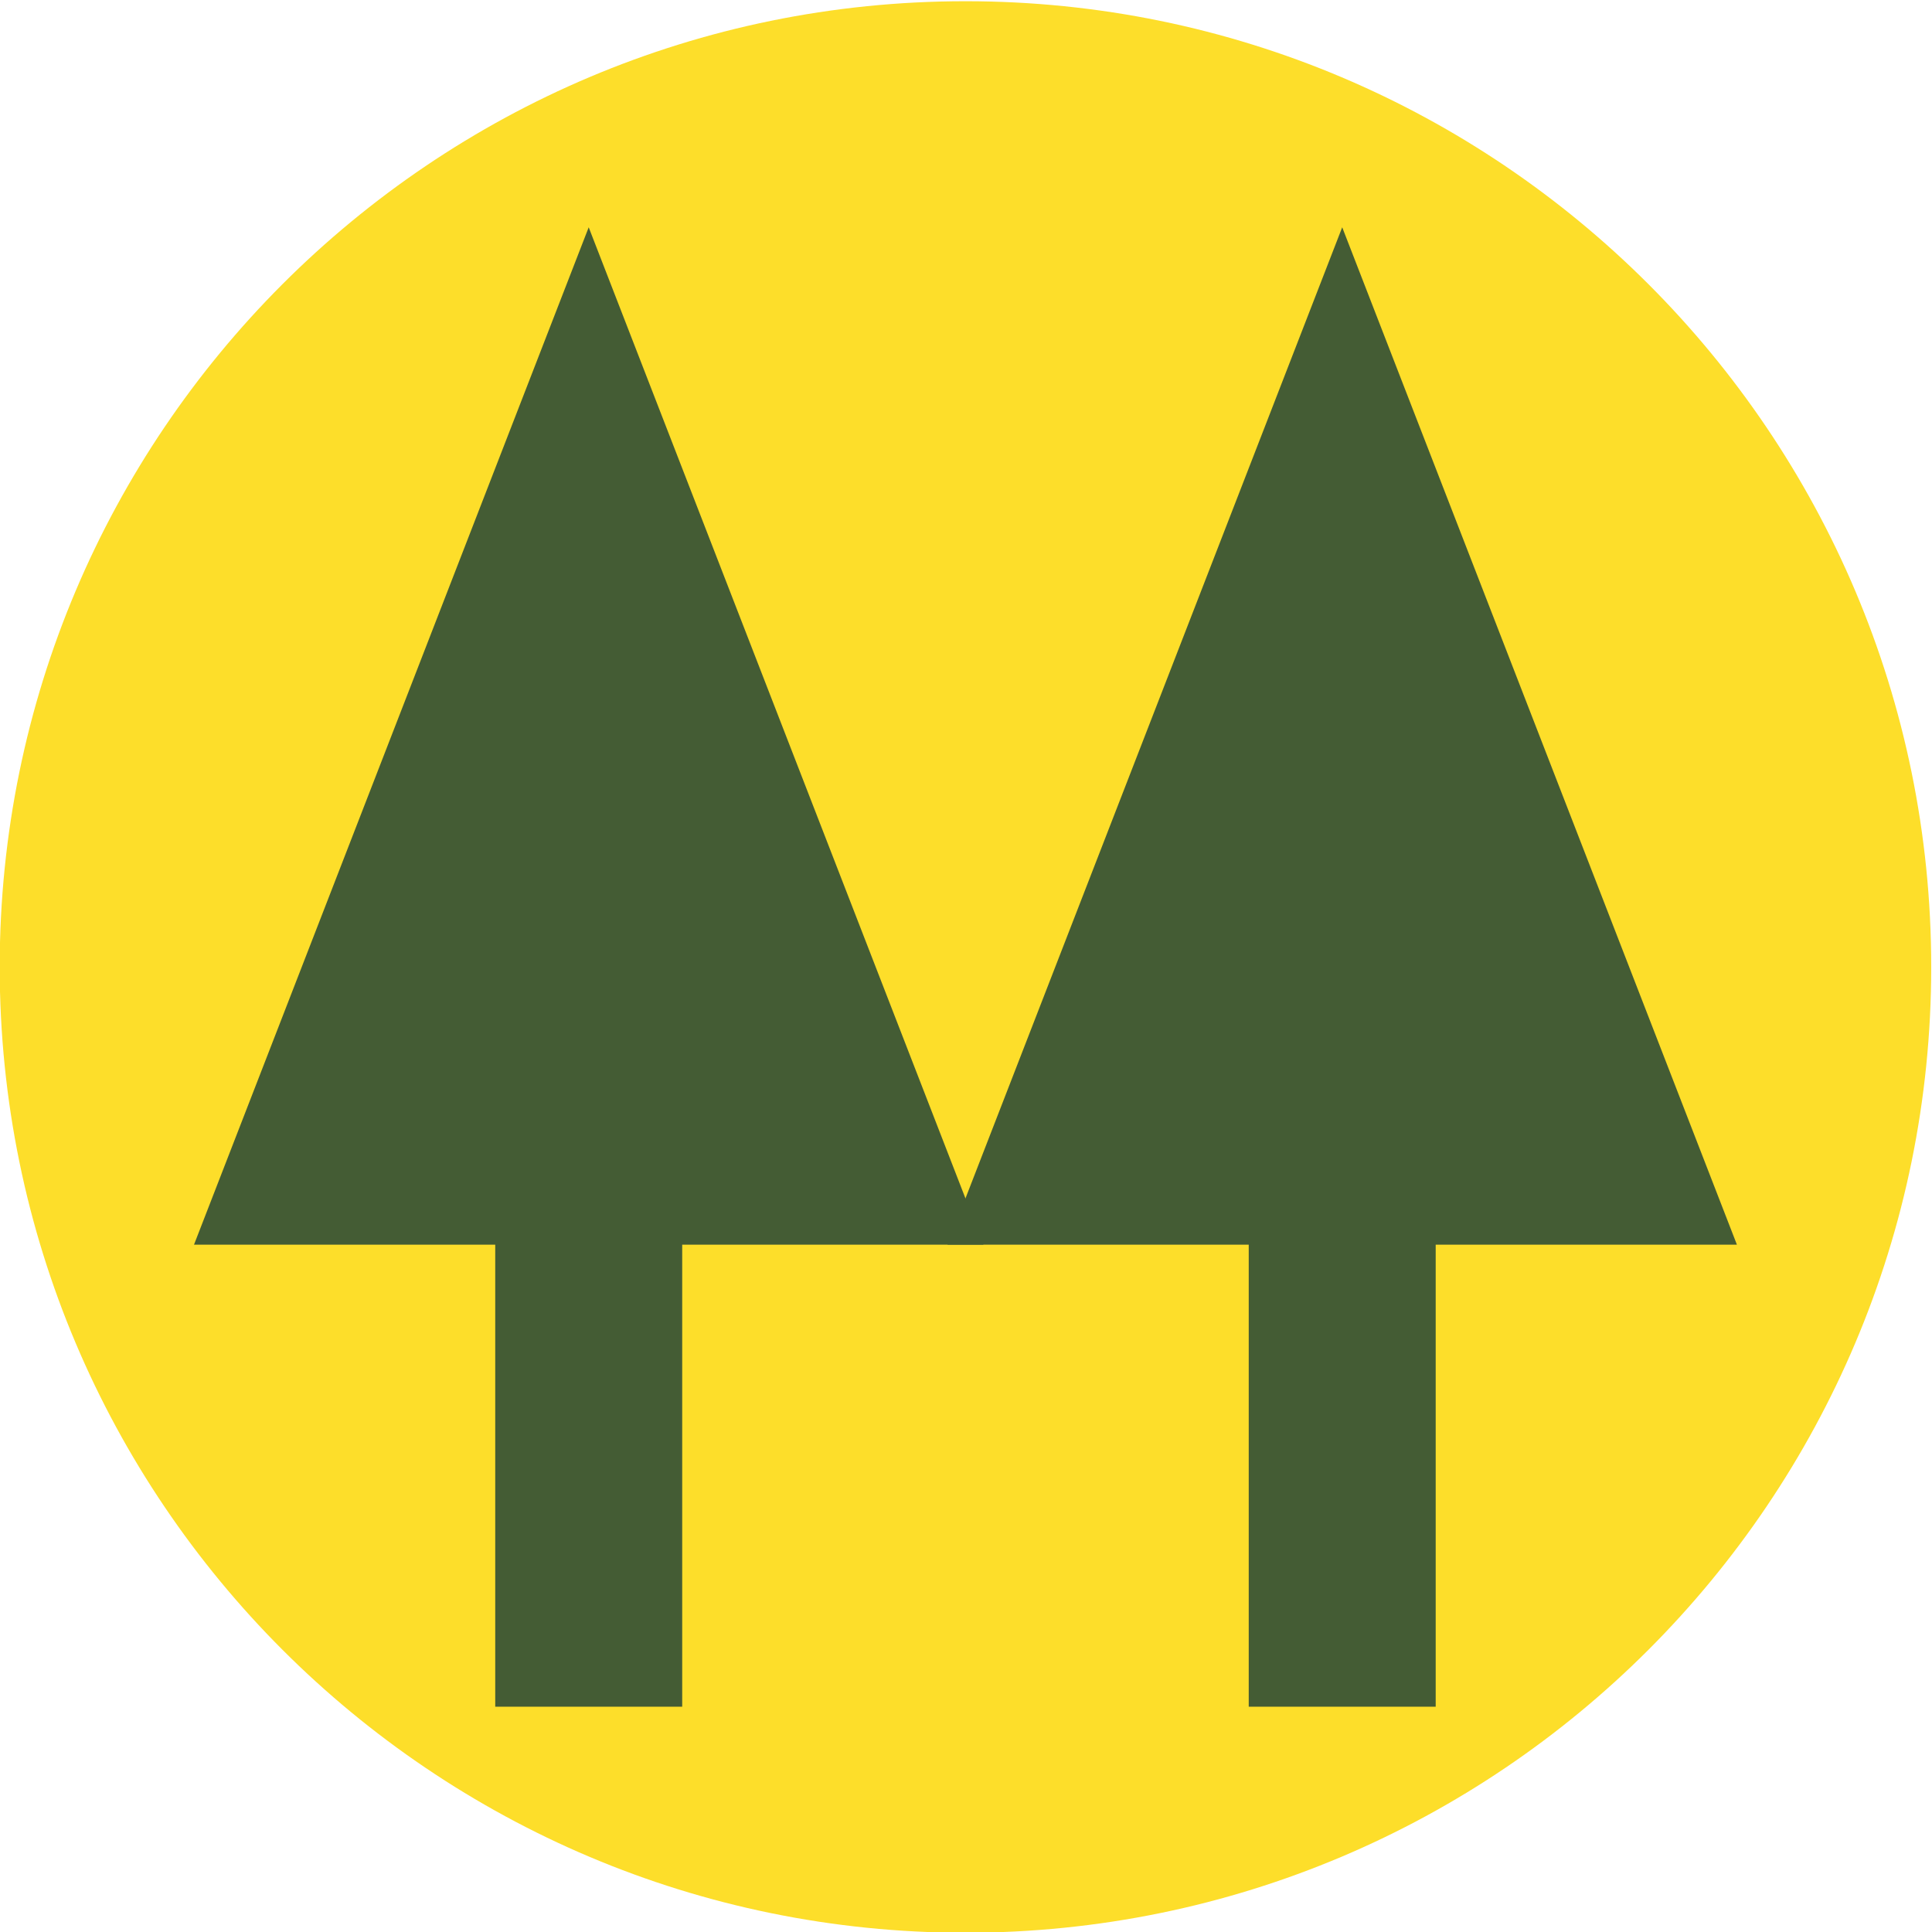 <?xml version="1.0" encoding="UTF-8" standalone="no"?>
<svg
   xmlns:dc="http://purl.org/dc/elements/1.1/"
   xmlns:cc="http://creativecommons.org/ns#"
   xmlns:rdf="http://www.w3.org/1999/02/22-rdf-syntax-ns#"
   xmlns:svg="http://www.w3.org/2000/svg"
   xmlns="http://www.w3.org/2000/svg"
   xmlns:sodipodi="http://sodipodi.sourceforge.net/DTD/sodipodi-0.dtd"
   xmlns:inkscape="http://www.inkscape.org/namespaces/inkscape"
   inkscape:version="1.0beta2 (2b71d25, 2019-12-03)"
   sodipodi:docname="SHC twin pines.svg"
   viewBox="0 0 254.677 254.677"
   height="254.677"
   width="254.677"
   xml:space="preserve"
   id="svg833"
   version="1.1"><defs
     id="defs837"><clipPath
       id="clipPath845"
       clipPathUnits="userSpaceOnUse"><path
         inkscape:connector-curvature="0"
         id="path843"
         d="M 0,0 H 396 V 612 H 0 Z" /></clipPath><clipPath
       id="clipPath855"
       clipPathUnits="userSpaceOnUse"><path
         inkscape:connector-curvature="0"
         id="path853"
         d="M 0,0 H 396 V 612 H 0 Z" /></clipPath></defs><sodipodi:namedview
     inkscape:current-layer="g841"
     inkscape:window-maximized="0"
     inkscape:window-y="23"
     inkscape:window-x="0"
     inkscape:cy="127.49904"
     inkscape:cx="126.77639"
     inkscape:zoom="2.3761548"
     inkscape:pagecheckerboard="false"
     showgrid="false"
     id="namedview835"
     inkscape:window-height="812"
     inkscape:window-width="1440"
     inkscape:pageshadow="2"
     inkscape:pageopacity="0"
     guidetolerance="10"
     gridtolerance="10"
     objecttolerance="10"
     borderopacity="1"
     inkscape:document-rotation="0"
     bordercolor="#666666"
     pagecolor="#ffffff" /><g
     clip-path="url(#clipPath845)"
     transform="matrix(1.333,0,0,-1.333,-160.661,645.337)"
     inkscape:label="SHC twin pines"
     inkscape:groupmode="layer"
     id="g841"><path
       inkscape:export-filename="/Users/adam/Downloads/shc-pines-small.png"
       inkscape:connector-curvature="0"
       id="path883"
       style="fill:#fdde2a;fill-opacity:1;fill-rule:nonzero;stroke:none"
       d="m 311.504,388.499 c 0,-52.745 -42.759,-95.504 -95.504,-95.504 -52.745,0 -95.504,42.759 -95.504,95.504 0,52.745 42.759,95.504 95.504,95.504 52.745,0 95.504,-42.759 95.504,-95.504"
       inkscape:export-xdpi="37.694759"
       inkscape:export-ydpi="37.694759" /><path
       inkscape:connector-curvature="0"
       id="path885"
       style="fill:#445c34;fill-opacity:1;fill-rule:nonzero;stroke:none"
       d="m 214.223,361.036 39.034,100.611 39.033,-100.611 h -29.788 v -45.687 h -18.489 v 45.687 z" /><path
       inkscape:connector-curvature="0"
       id="path887"
       style="fill:#445c34;fill-opacity:1;fill-rule:nonzero;stroke:none"
       d="m 139.71,361.036 39.033,100.611 39.034,-100.611 h -29.788 v -45.687 h -18.489 v 45.687 z" /></g></svg>
